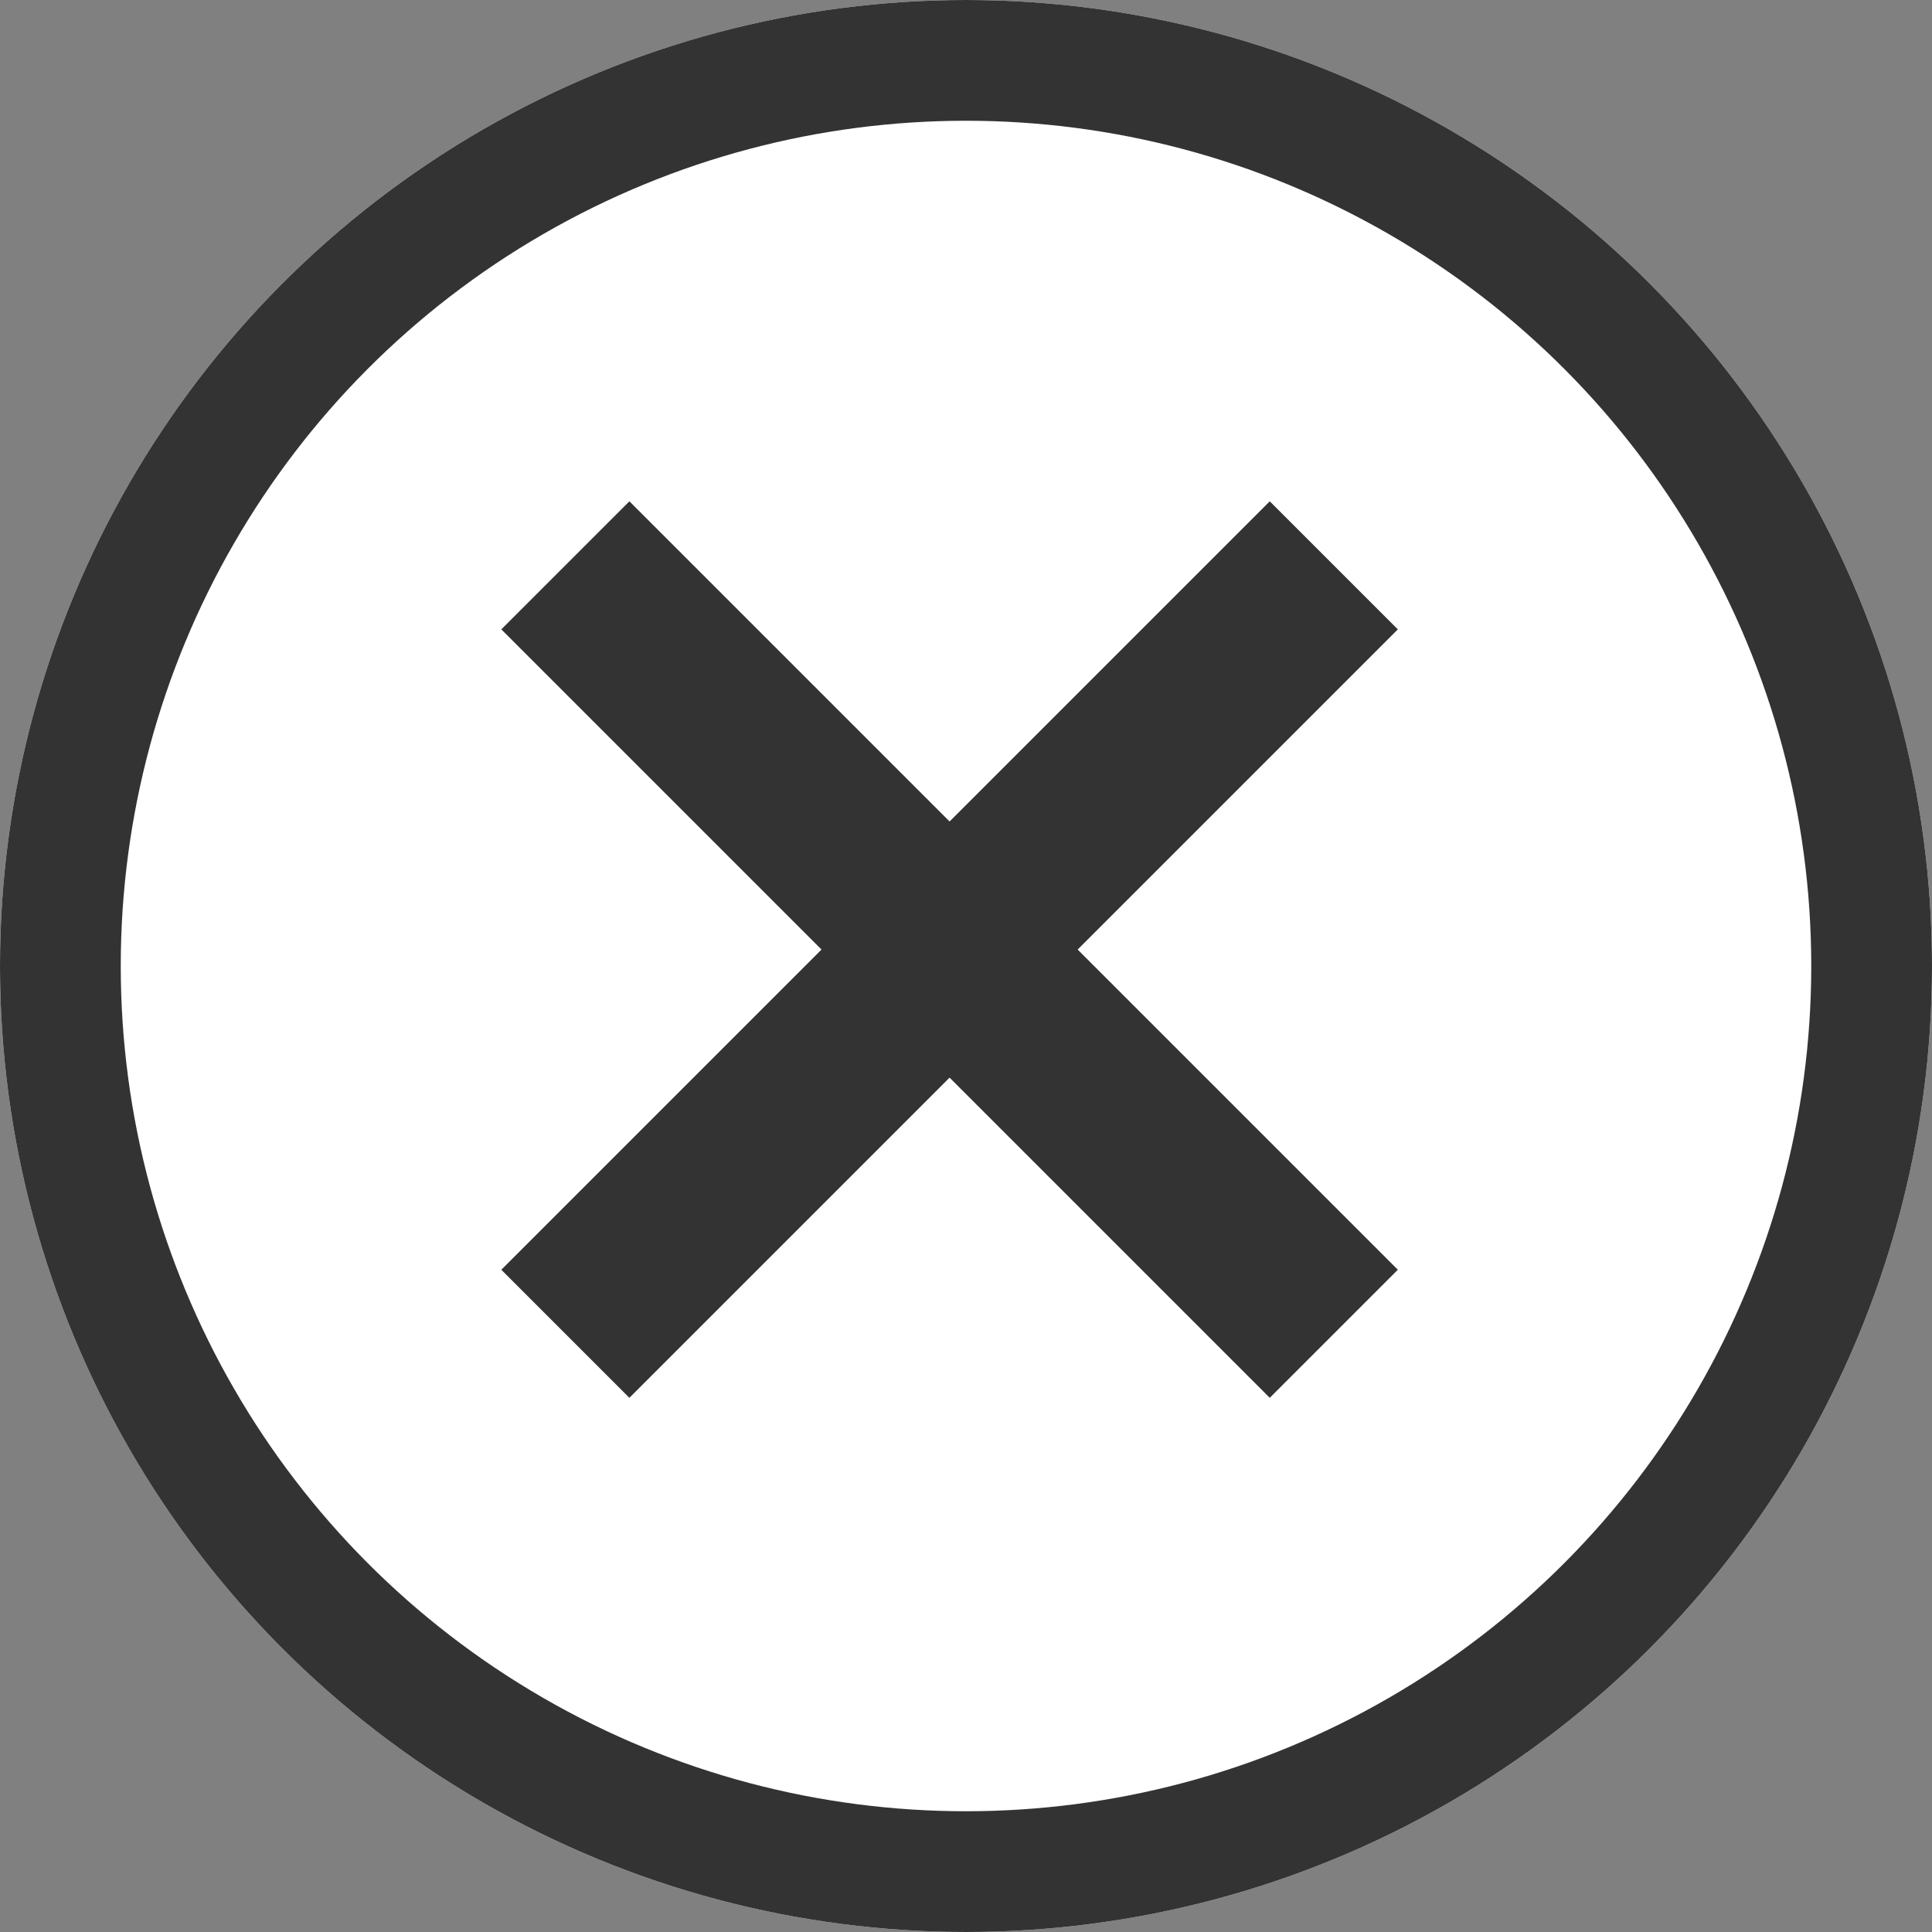 <svg xmlns="http://www.w3.org/2000/svg" width="32" height="32" viewBox="0 0 32 32">
  <rect x="0" y="0" width="32" height="32" fill="#808080" stroke="none"/>
  <g id="Group_166" data-name="Group 166" transform="translate(-2 -1)">
    <g id="Ellipse_16" data-name="Ellipse 16" transform="translate(2 1)" fill="#fff" stroke="#333" stroke-width="2">
      <circle cx="16" cy="16" r="16" stroke="none"/>
      <circle cx="16" cy="16" r="15" fill="none"/>
    </g>
    <g id="Group_163" data-name="Group 163" transform="translate(-6524.424 13329.427) rotate(-45)">
      <line id="Line_23" data-name="Line 23" x2="18" transform="translate(14030.5 -4787.5)" fill="none" stroke="#333" stroke-width="3"/>
      <line id="Line_24" data-name="Line 24" y2="18" transform="translate(14039.5 -4796.5)" fill="none" stroke="#333" stroke-width="3"/>
    </g>
  </g>
</svg>
